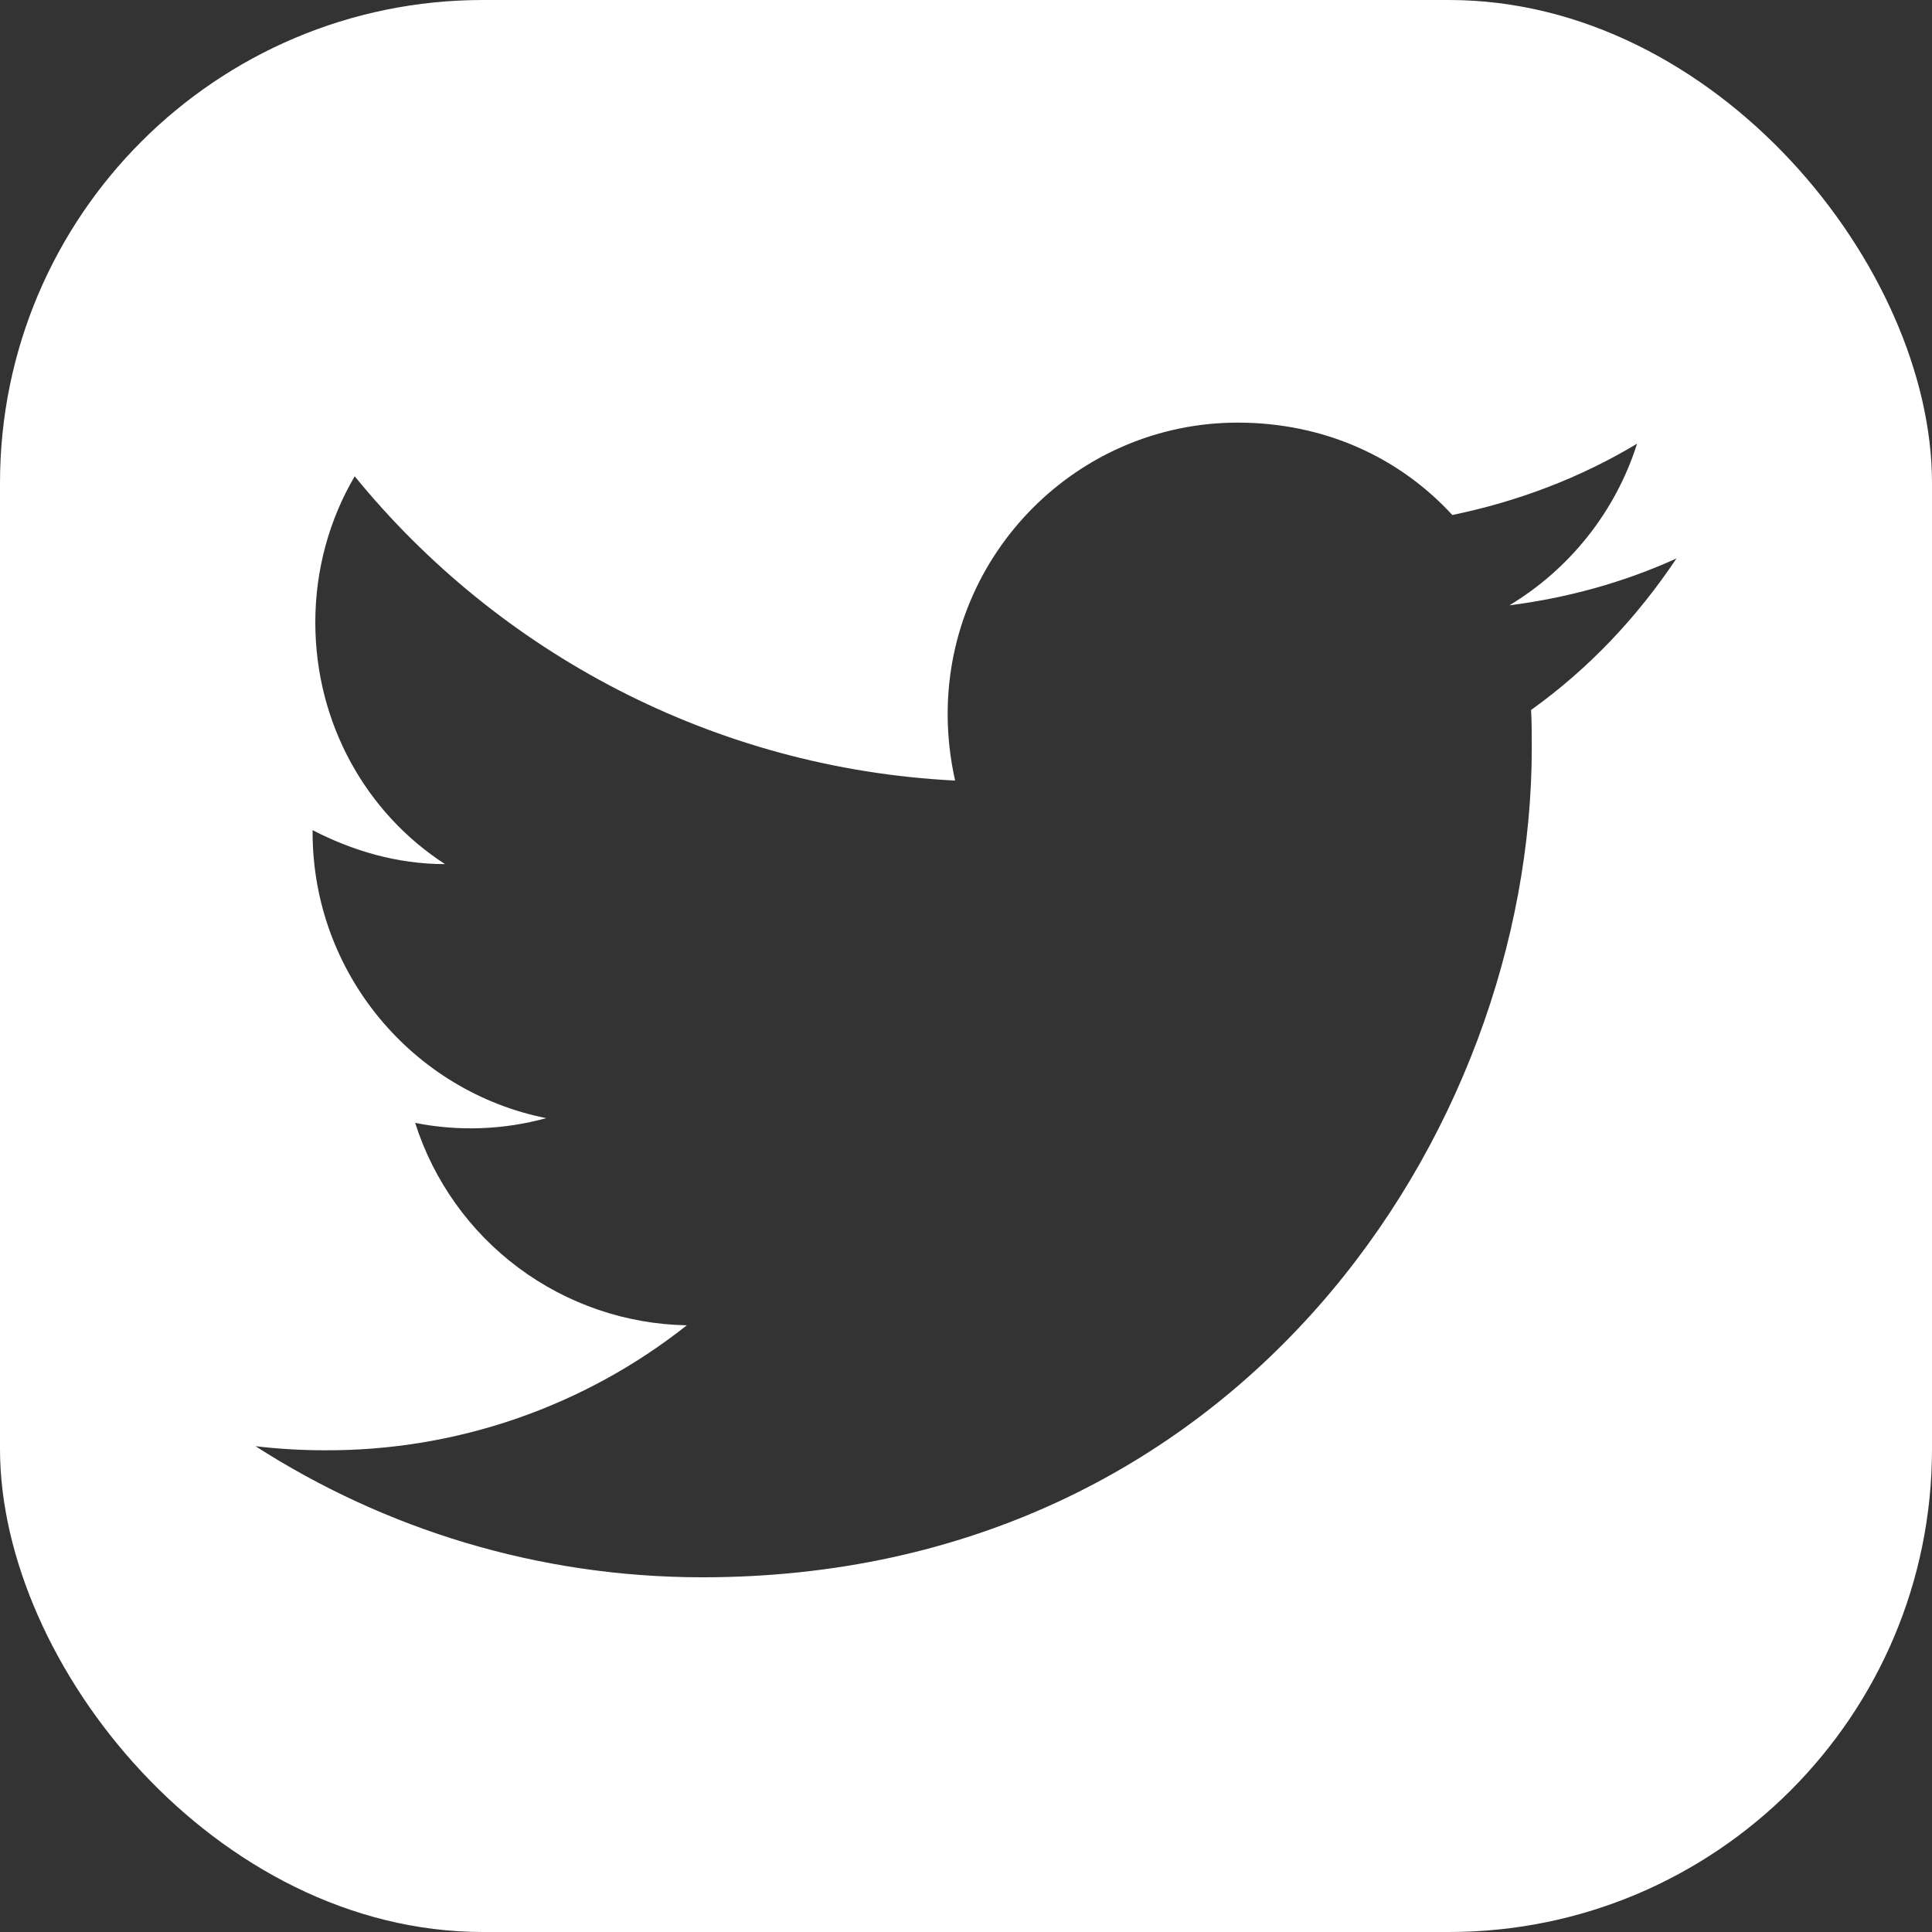 <svg width="128" height="128" viewBox="0 0 128 128" fill="none" xmlns="http://www.w3.org/2000/svg">
<rect x="0" y="0" width="128" height="128" fill="#333333" stroke="none"/>
<g clip-path="url(#clip0_2004_20)">
<path d="M128 128H0V0H128V128ZM82 28C71.425 28 62.785 36.64 62.785 47.305C62.785 48.835 62.964 50.32 63.279 51.715C47.26 50.905 32.995 43.21 23.5 31.555C21.835 34.39 20.89 37.721 20.89 41.23C20.89 47.935 24.265 53.875 29.484 57.25C26.29 57.25 23.32 56.35 20.71 55V55.135C20.71 64.495 27.37 72.325 36.19 74.08C33.358 74.858 30.385 74.966 27.505 74.394C28.727 78.231 31.121 81.588 34.35 83.993C37.578 86.398 41.48 87.731 45.505 87.805C38.681 93.207 30.223 96.127 21.52 96.085C19.99 96.085 18.46 95.995 16.93 95.815C25.48 101.305 35.65 104.5 46.54 104.5C82 104.5 101.484 75.07 101.484 49.555C101.484 48.7 101.484 47.89 101.439 47.035C105.219 44.335 108.459 40.915 111.069 37C107.604 38.575 103.87 39.611 100 40.105C103.96 37.721 107.02 33.94 108.46 29.395C104.725 31.645 100.585 33.22 96.22 34.12C92.665 30.25 87.67 28 82 28Z" fill="white"/>
</g>
<defs>
<clipPath id="clip0_2004_20">
<rect width="128" height="128" rx="32" fill="white"/>
</clipPath>
</defs>
</svg>
